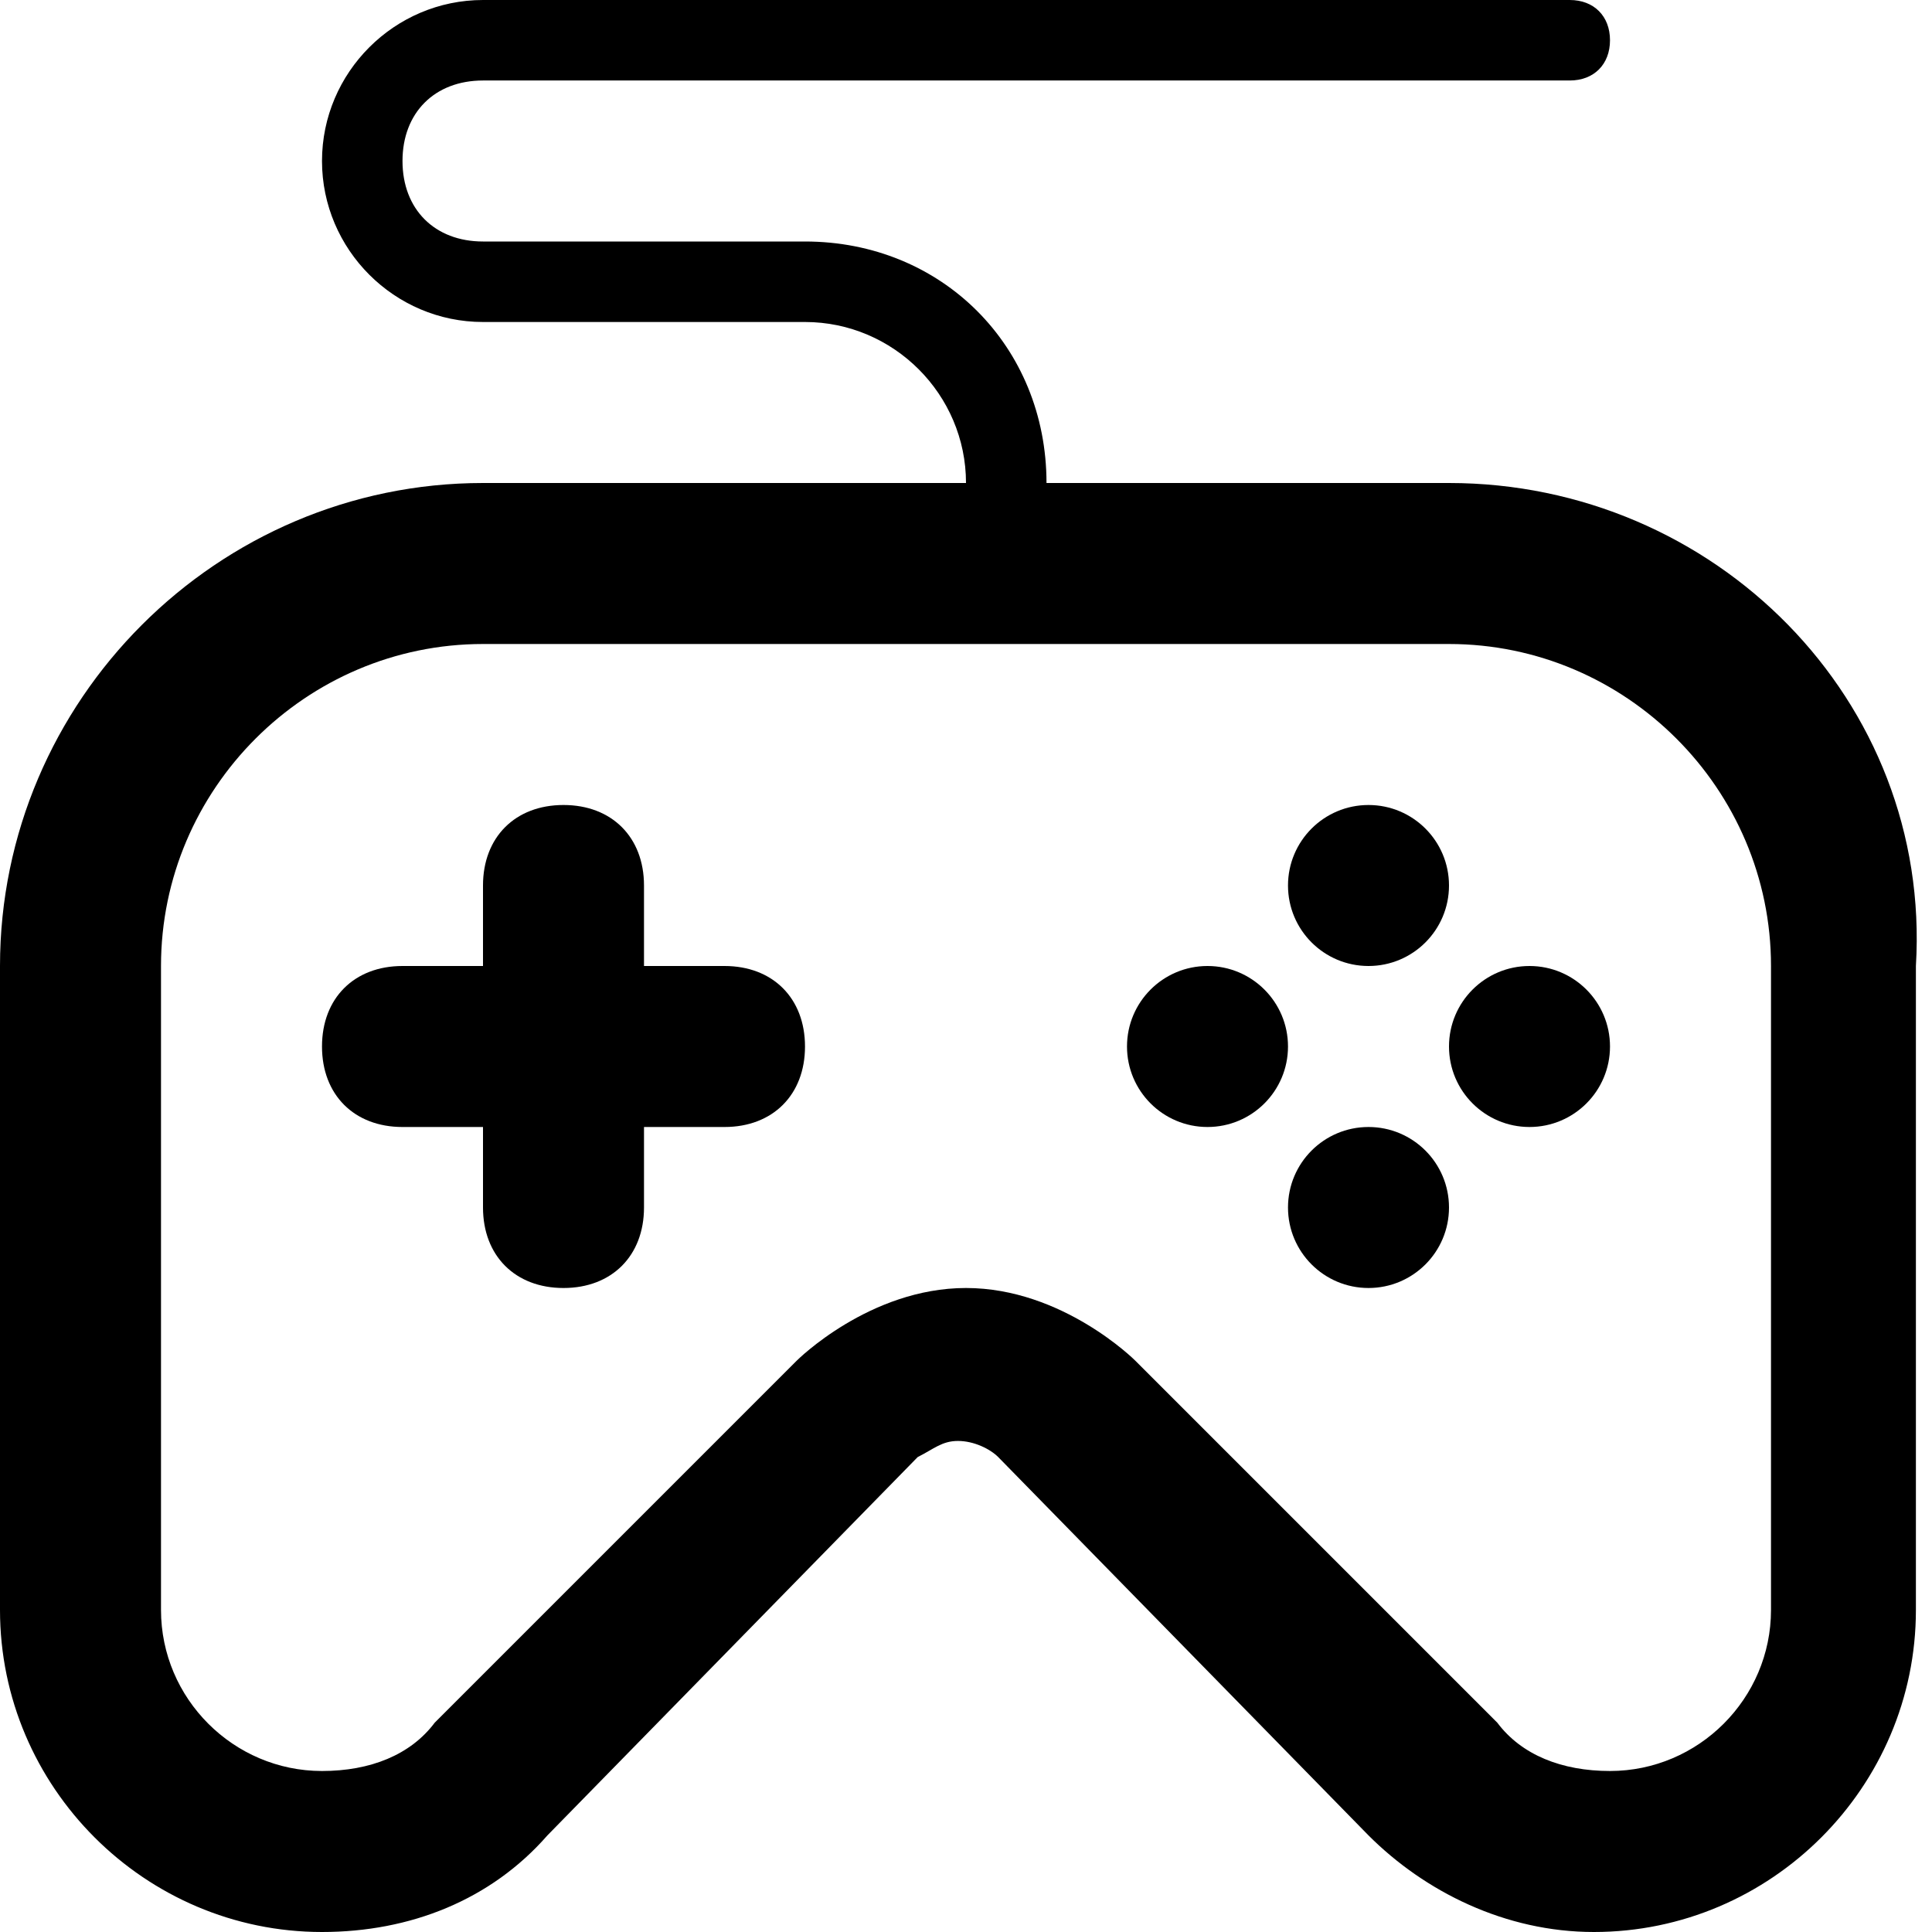<svg xmlns:xlink="http://www.w3.org/1999/xlink" xmlns="http://www.w3.org/2000/svg" xml:space="preserve" width="24px" viewBox="0 0 24 24" version="1.1" id="Layer_1" height="24px"><g><path d="M18,6h-5c0-1.7-1.3-3-3-3H6C5.4,3,5,2.6,5,2s0.4-1,1-1h13.5C19.8,1,20,0.8,20,0.5S19.8,0,19.5,0H6C4.9,0,4,0.9,4,2   s0.9,2,2,2h4c1.1,0,2,0.9,2,2H6c-3.3,0-6,2.7-6,6v8c0,2.2,1.8,4,4,4c1.1,0,2.1-0.4,2.8-1.2l4.6-4.7c0.2-0.1,0.3-0.2,0.5-0.2   s0.4,0.1,0.5,0.2l4.6,4.7c0.7,0.7,1.7,1.2,2.8,1.2c2.2,0,4-1.8,4-4v-8C24,8.7,21.3,6,18,6z M22,20c0,1.1-0.9,2-2,2   c-0.6,0-1.1-0.2-1.4-0.6l-4.5-4.5c0,0-0.9-0.9-2.1-0.9s-2.1,0.9-2.1,0.9l-4.5,4.5C5.1,21.8,4.6,22,4,22c-1.1,0-2-0.9-2-2v-8   c0-2.2,1.8-4,4-4h12c2.2,0,4,1.8,4,4V20z"></path><circle r="1" cy="15" cx="17"></circle><circle r="1" cy="11" cx="17"></circle><circle r="1" cy="13" cx="15"></circle><circle r="1" cy="13" cx="19"></circle><path d="M9,12H8v-1c0-0.6-0.4-1-1-1s-1,0.4-1,1v1H5c-0.6,0-1,0.4-1,1s0.4,1,1,1h1v1c0,0.6,0.4,1,1,1s1-0.4,1-1v-1h1   c0.6,0,1-0.4,1-1S9.6,12,9,12z"></path></g></svg>